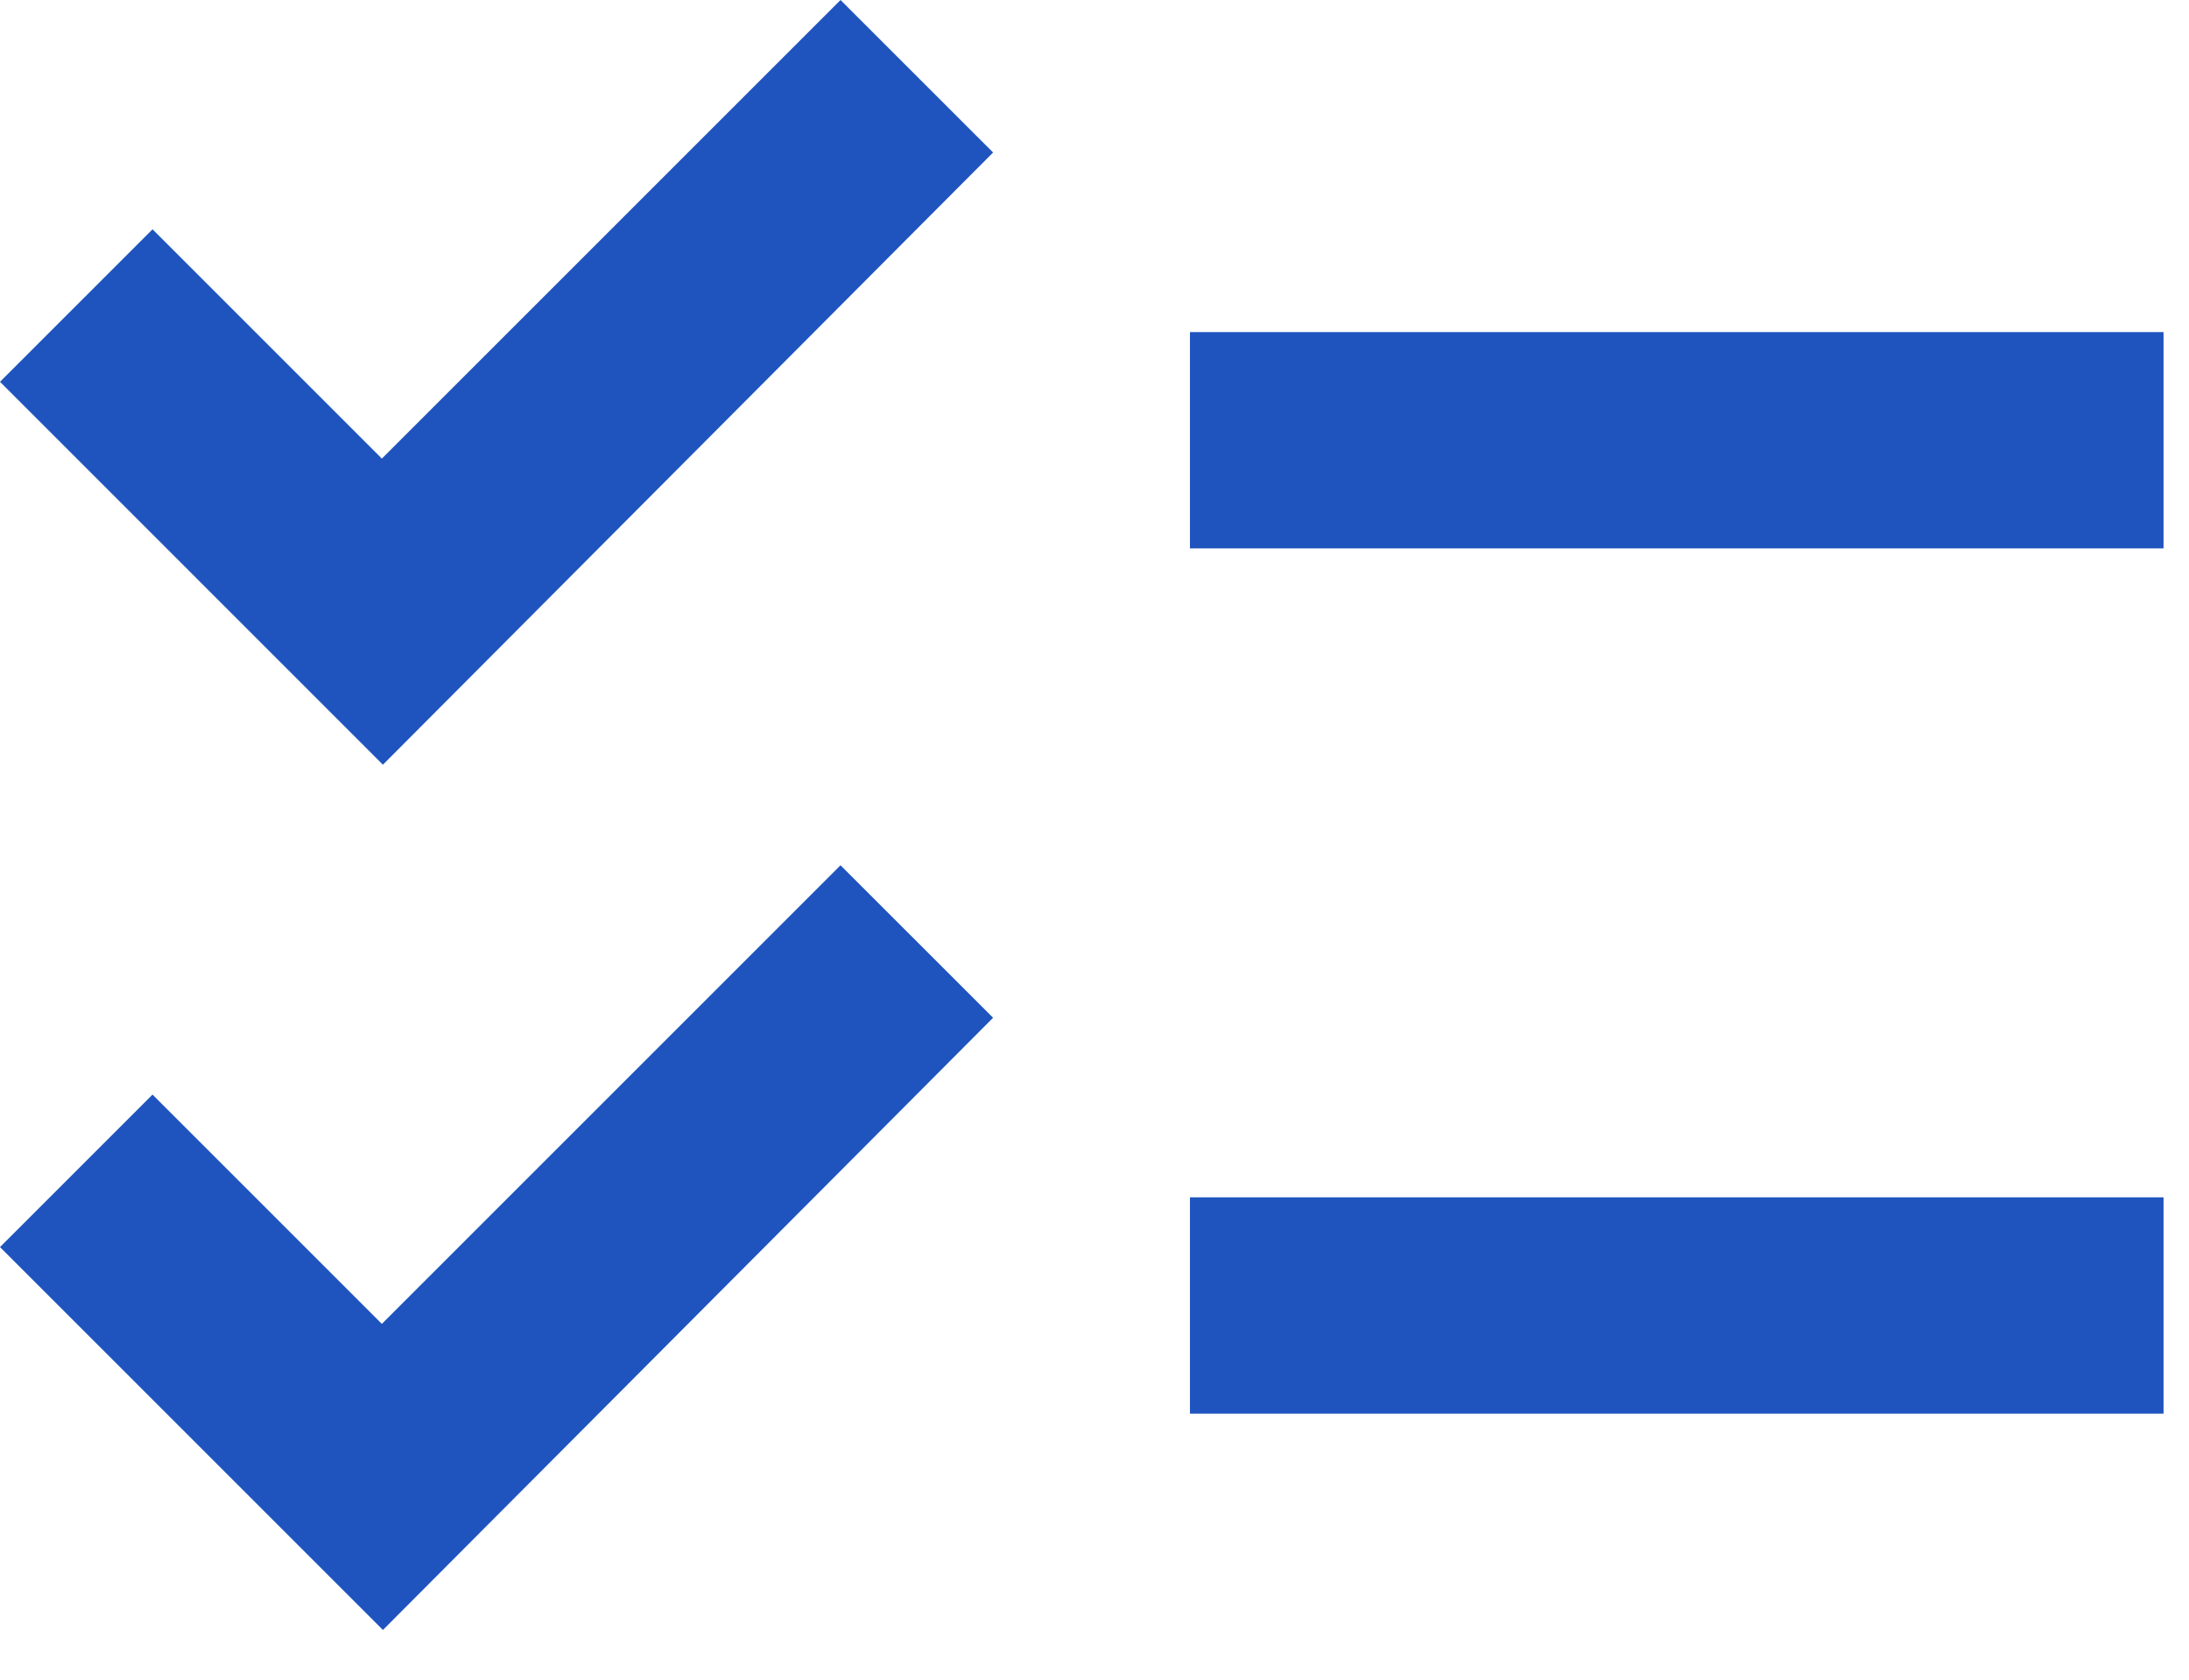 <svg width="43" height="33" viewBox="0 0 43 33" fill="none" xmlns="http://www.w3.org/2000/svg">
<path d="M42.5 6.524H23.375V10.774H42.5V6.524ZM42.5 23.524H23.375V27.774H42.5V23.524ZM7.522 15.024L0 7.501L2.996 4.505L7.501 9.01L16.511 0L19.508 2.996L7.522 15.024ZM7.522 32.024L0 24.501L2.996 21.505L7.501 26.01L16.511 17L19.508 19.996L7.522 32.024Z" fill="#1F54BF"/>
</svg>
